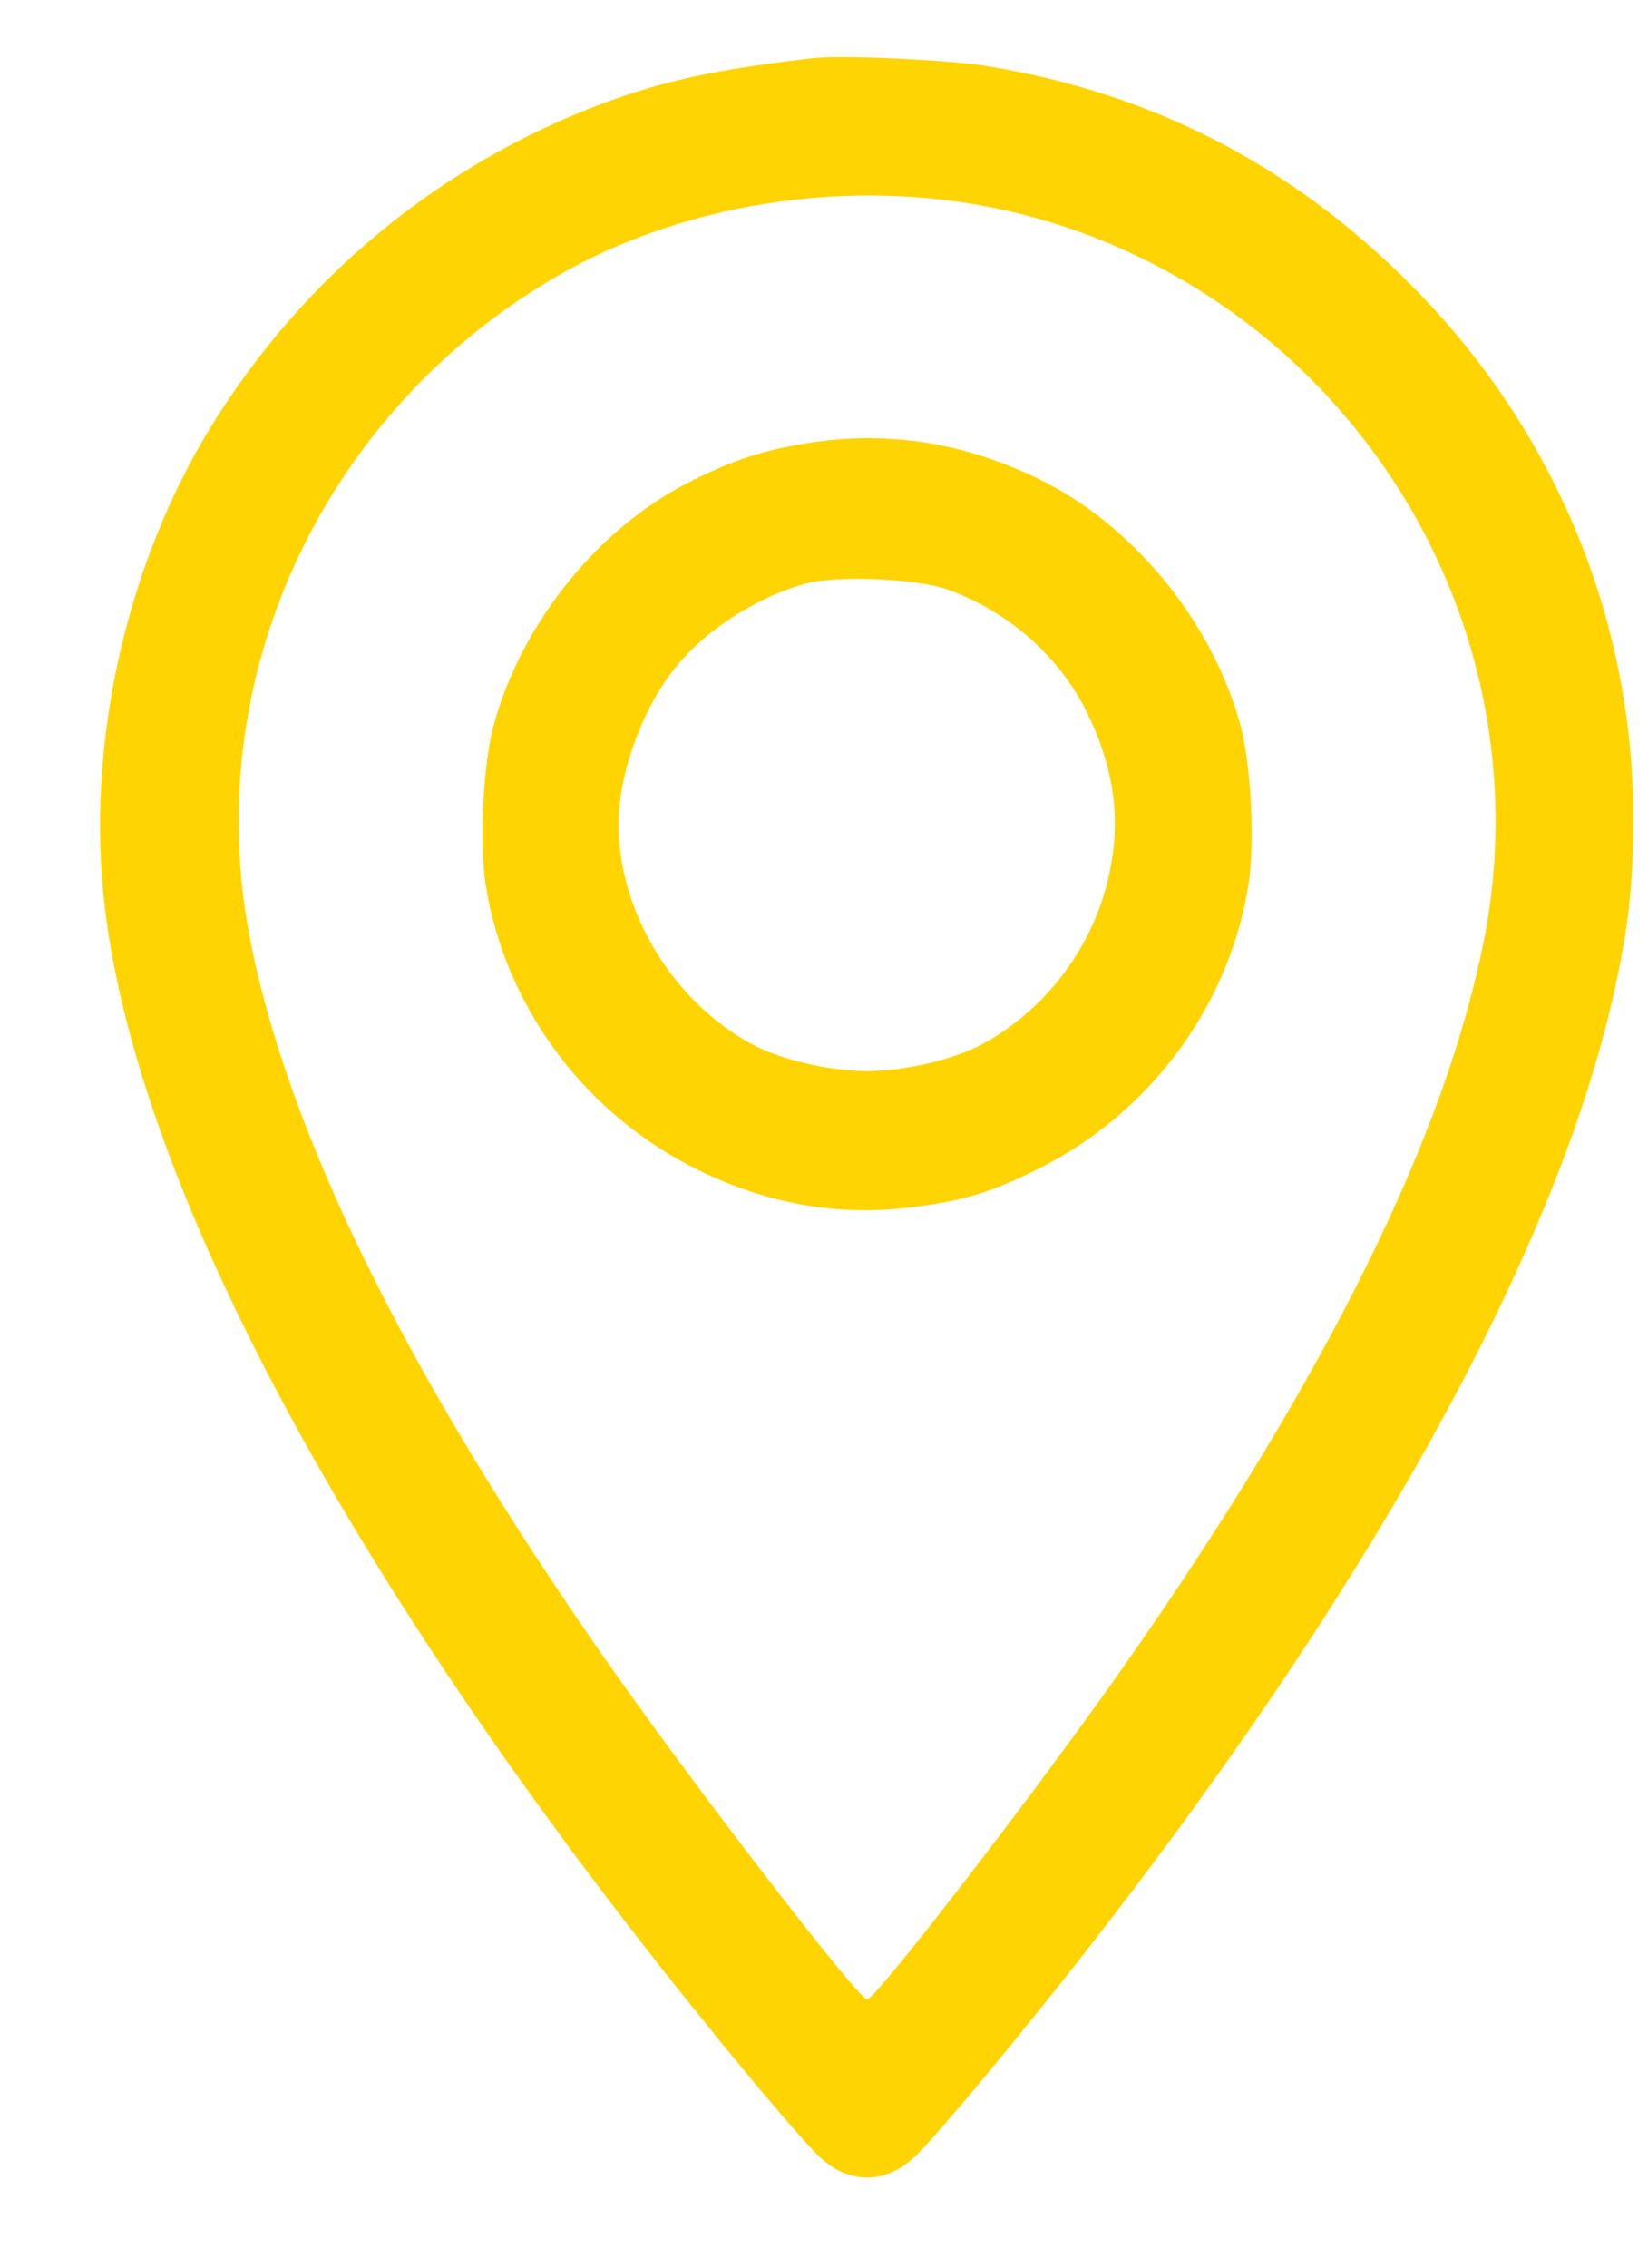 <svg width="16" height="22" viewBox="0 0 16 22" fill="none" xmlns="http://www.w3.org/2000/svg">
<path d="M7.896 0.564C6.975 0.669 6.448 0.781 5.853 1.003C4.277 1.594 2.958 2.675 2.061 4.119C1.217 5.482 0.827 7.247 1.02 8.823C1.333 11.361 3.143 14.859 6.142 18.735C6.85 19.652 7.763 20.75 7.972 20.939C8.249 21.188 8.587 21.188 8.865 20.939C9.074 20.75 9.986 19.652 10.694 18.735C13.392 15.249 15.125 12.08 15.672 9.62C15.813 8.988 15.857 8.578 15.857 7.919C15.853 5.989 15.081 4.143 13.686 2.752C12.536 1.598 11.181 0.902 9.584 0.641C9.206 0.58 8.169 0.532 7.896 0.564ZM9.263 1.952C10.686 2.141 12.029 2.864 12.99 3.958C14.241 5.377 14.763 7.263 14.414 9.085C14.048 10.995 12.873 13.367 10.931 16.137C10.095 17.332 8.503 19.398 8.418 19.398C8.334 19.398 6.742 17.332 5.905 16.137C3.963 13.367 2.789 10.995 2.423 9.085C1.933 6.539 3.167 3.938 5.479 2.639C6.573 2.028 7.96 1.775 9.263 1.952Z" fill="#FFD400"/>
<path d="M7.835 4.3C7.413 4.368 7.139 4.457 6.745 4.65C5.841 5.088 5.081 6.009 4.799 7.014C4.691 7.396 4.65 8.164 4.715 8.582C4.904 9.772 5.684 10.818 6.79 11.357C7.441 11.674 8.108 11.795 8.792 11.719C9.319 11.658 9.588 11.582 10.046 11.357C11.152 10.818 11.932 9.772 12.121 8.582C12.186 8.164 12.145 7.396 12.037 7.014C11.759 6.017 10.991 5.088 10.091 4.65C9.351 4.288 8.607 4.175 7.835 4.3ZM9.198 5.719C9.789 5.932 10.284 6.367 10.549 6.905C10.815 7.444 10.887 7.939 10.77 8.474C10.626 9.169 10.163 9.788 9.544 10.126C9.266 10.279 8.78 10.392 8.418 10.392C8.056 10.392 7.57 10.279 7.292 10.126C6.532 9.712 6.005 8.844 6.005 7.999C6.005 7.517 6.223 6.909 6.536 6.503C6.826 6.125 7.356 5.784 7.835 5.659C8.149 5.579 8.905 5.615 9.198 5.719Z" fill="#FFD400"/>
</svg>
